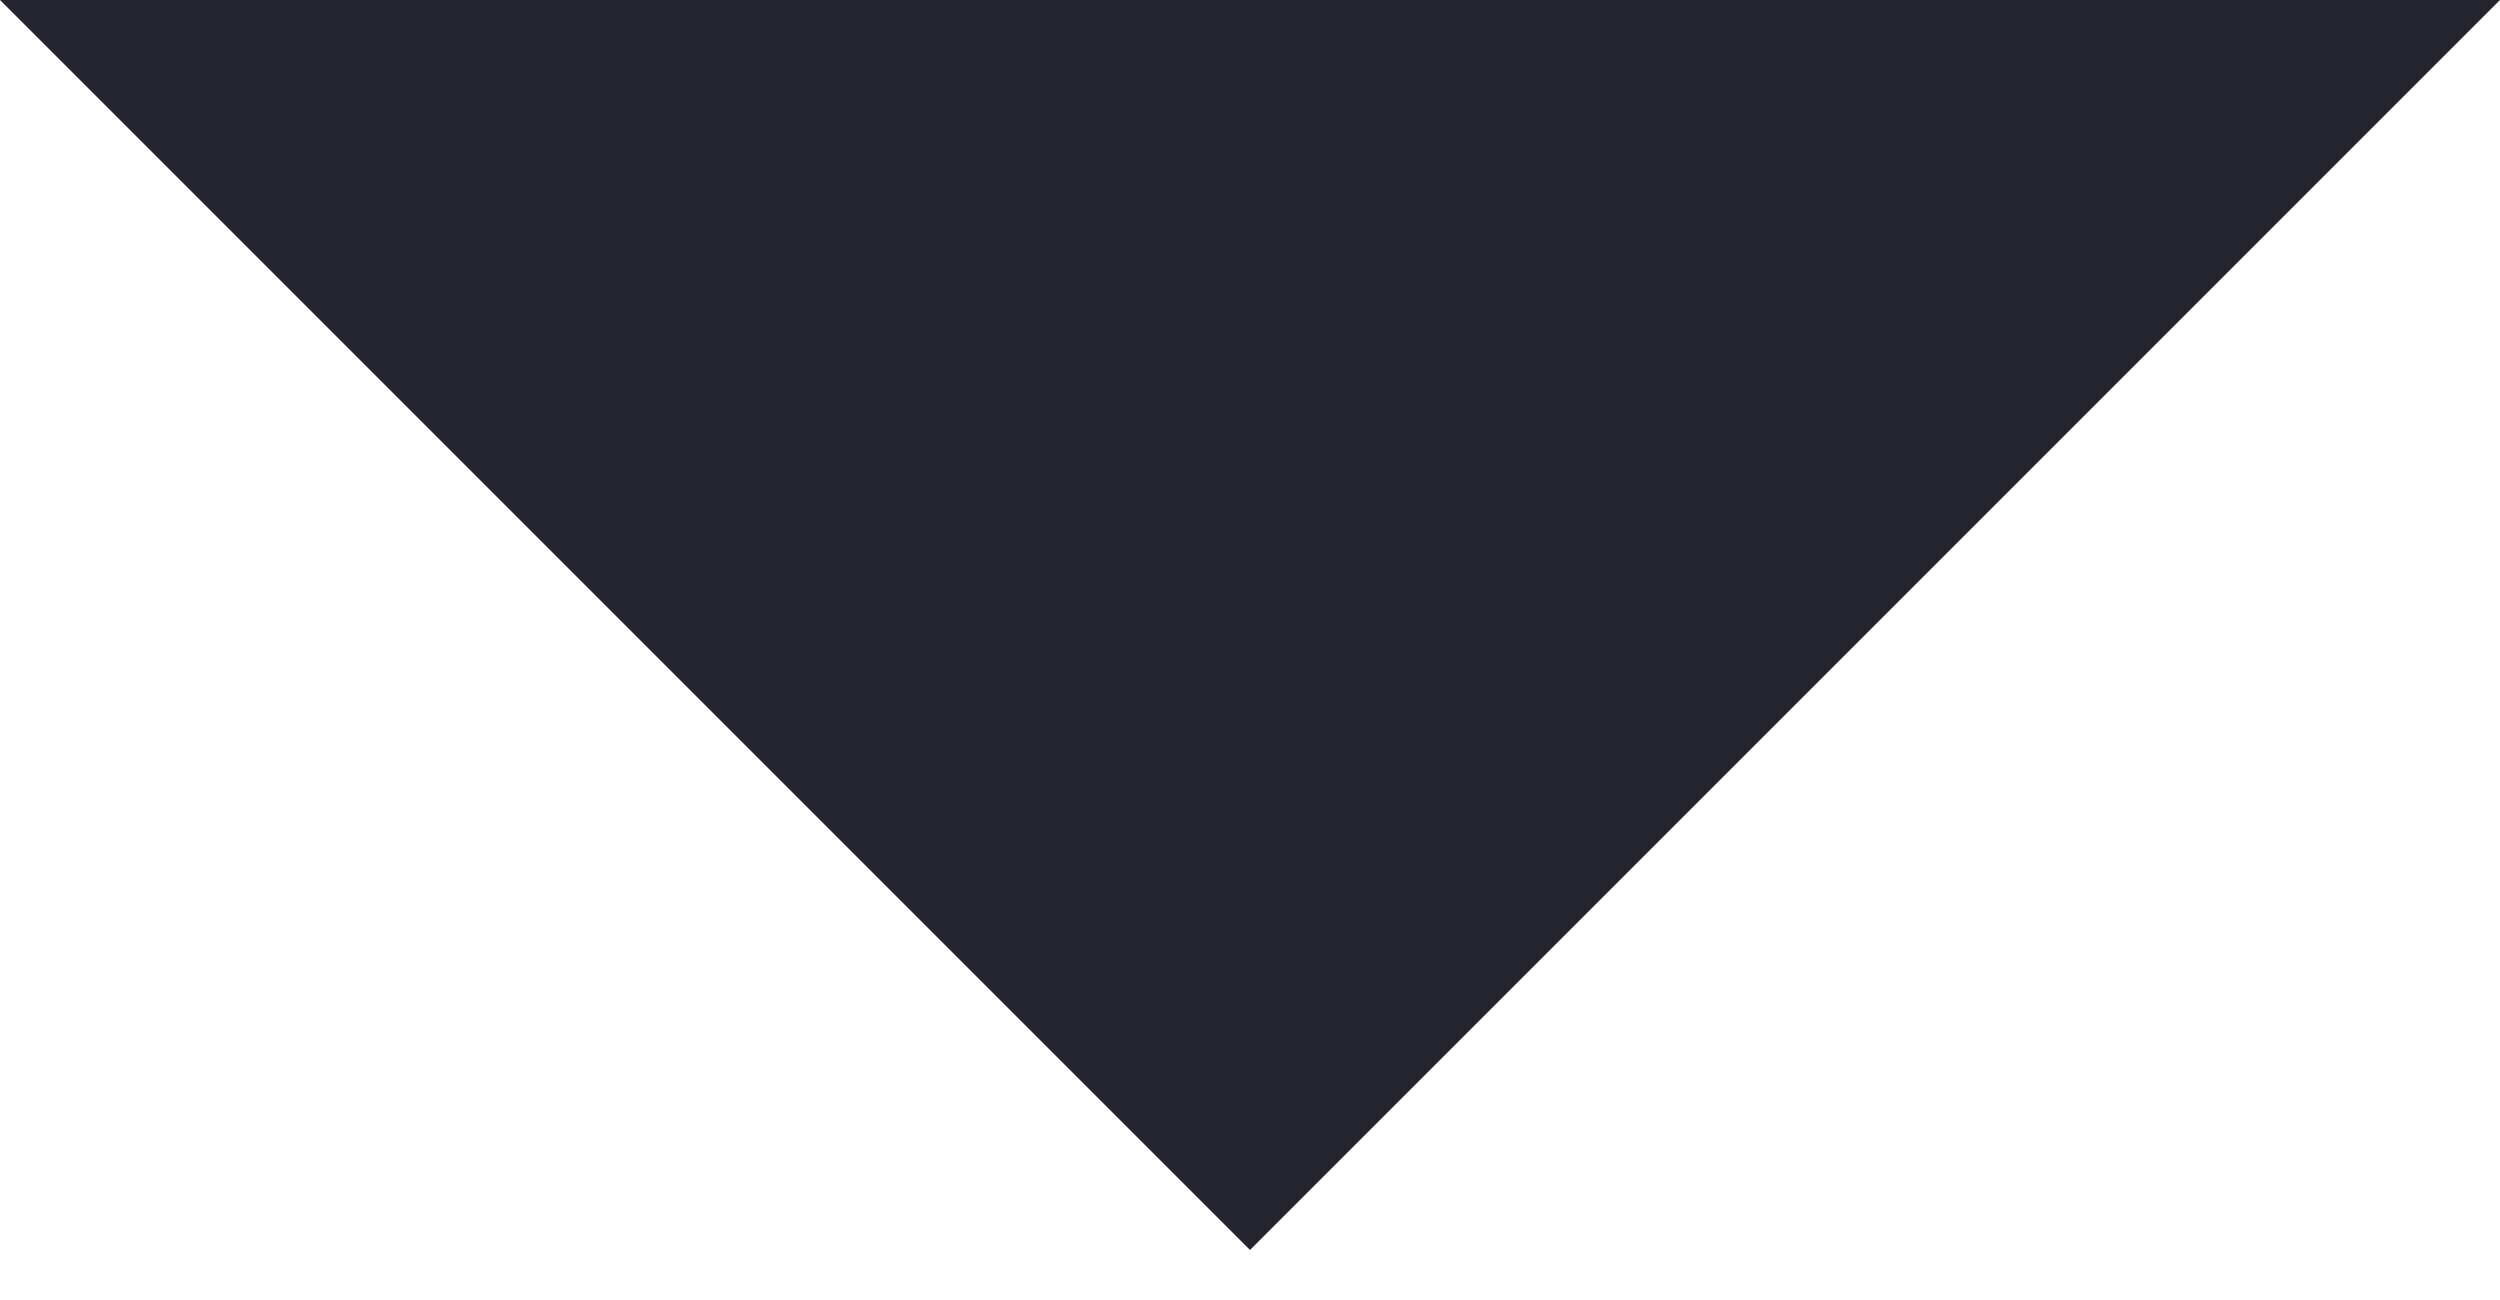 <?xml version="1.0" encoding="UTF-8"?> <svg xmlns="http://www.w3.org/2000/svg" width="25" height="13" viewBox="0 0 25 13" fill="none"><path d="M25 4.37114e-06L2.18557e-06 0L12.5 12.5L25 4.37114e-06Z" fill="#24252E"></path></svg> 
